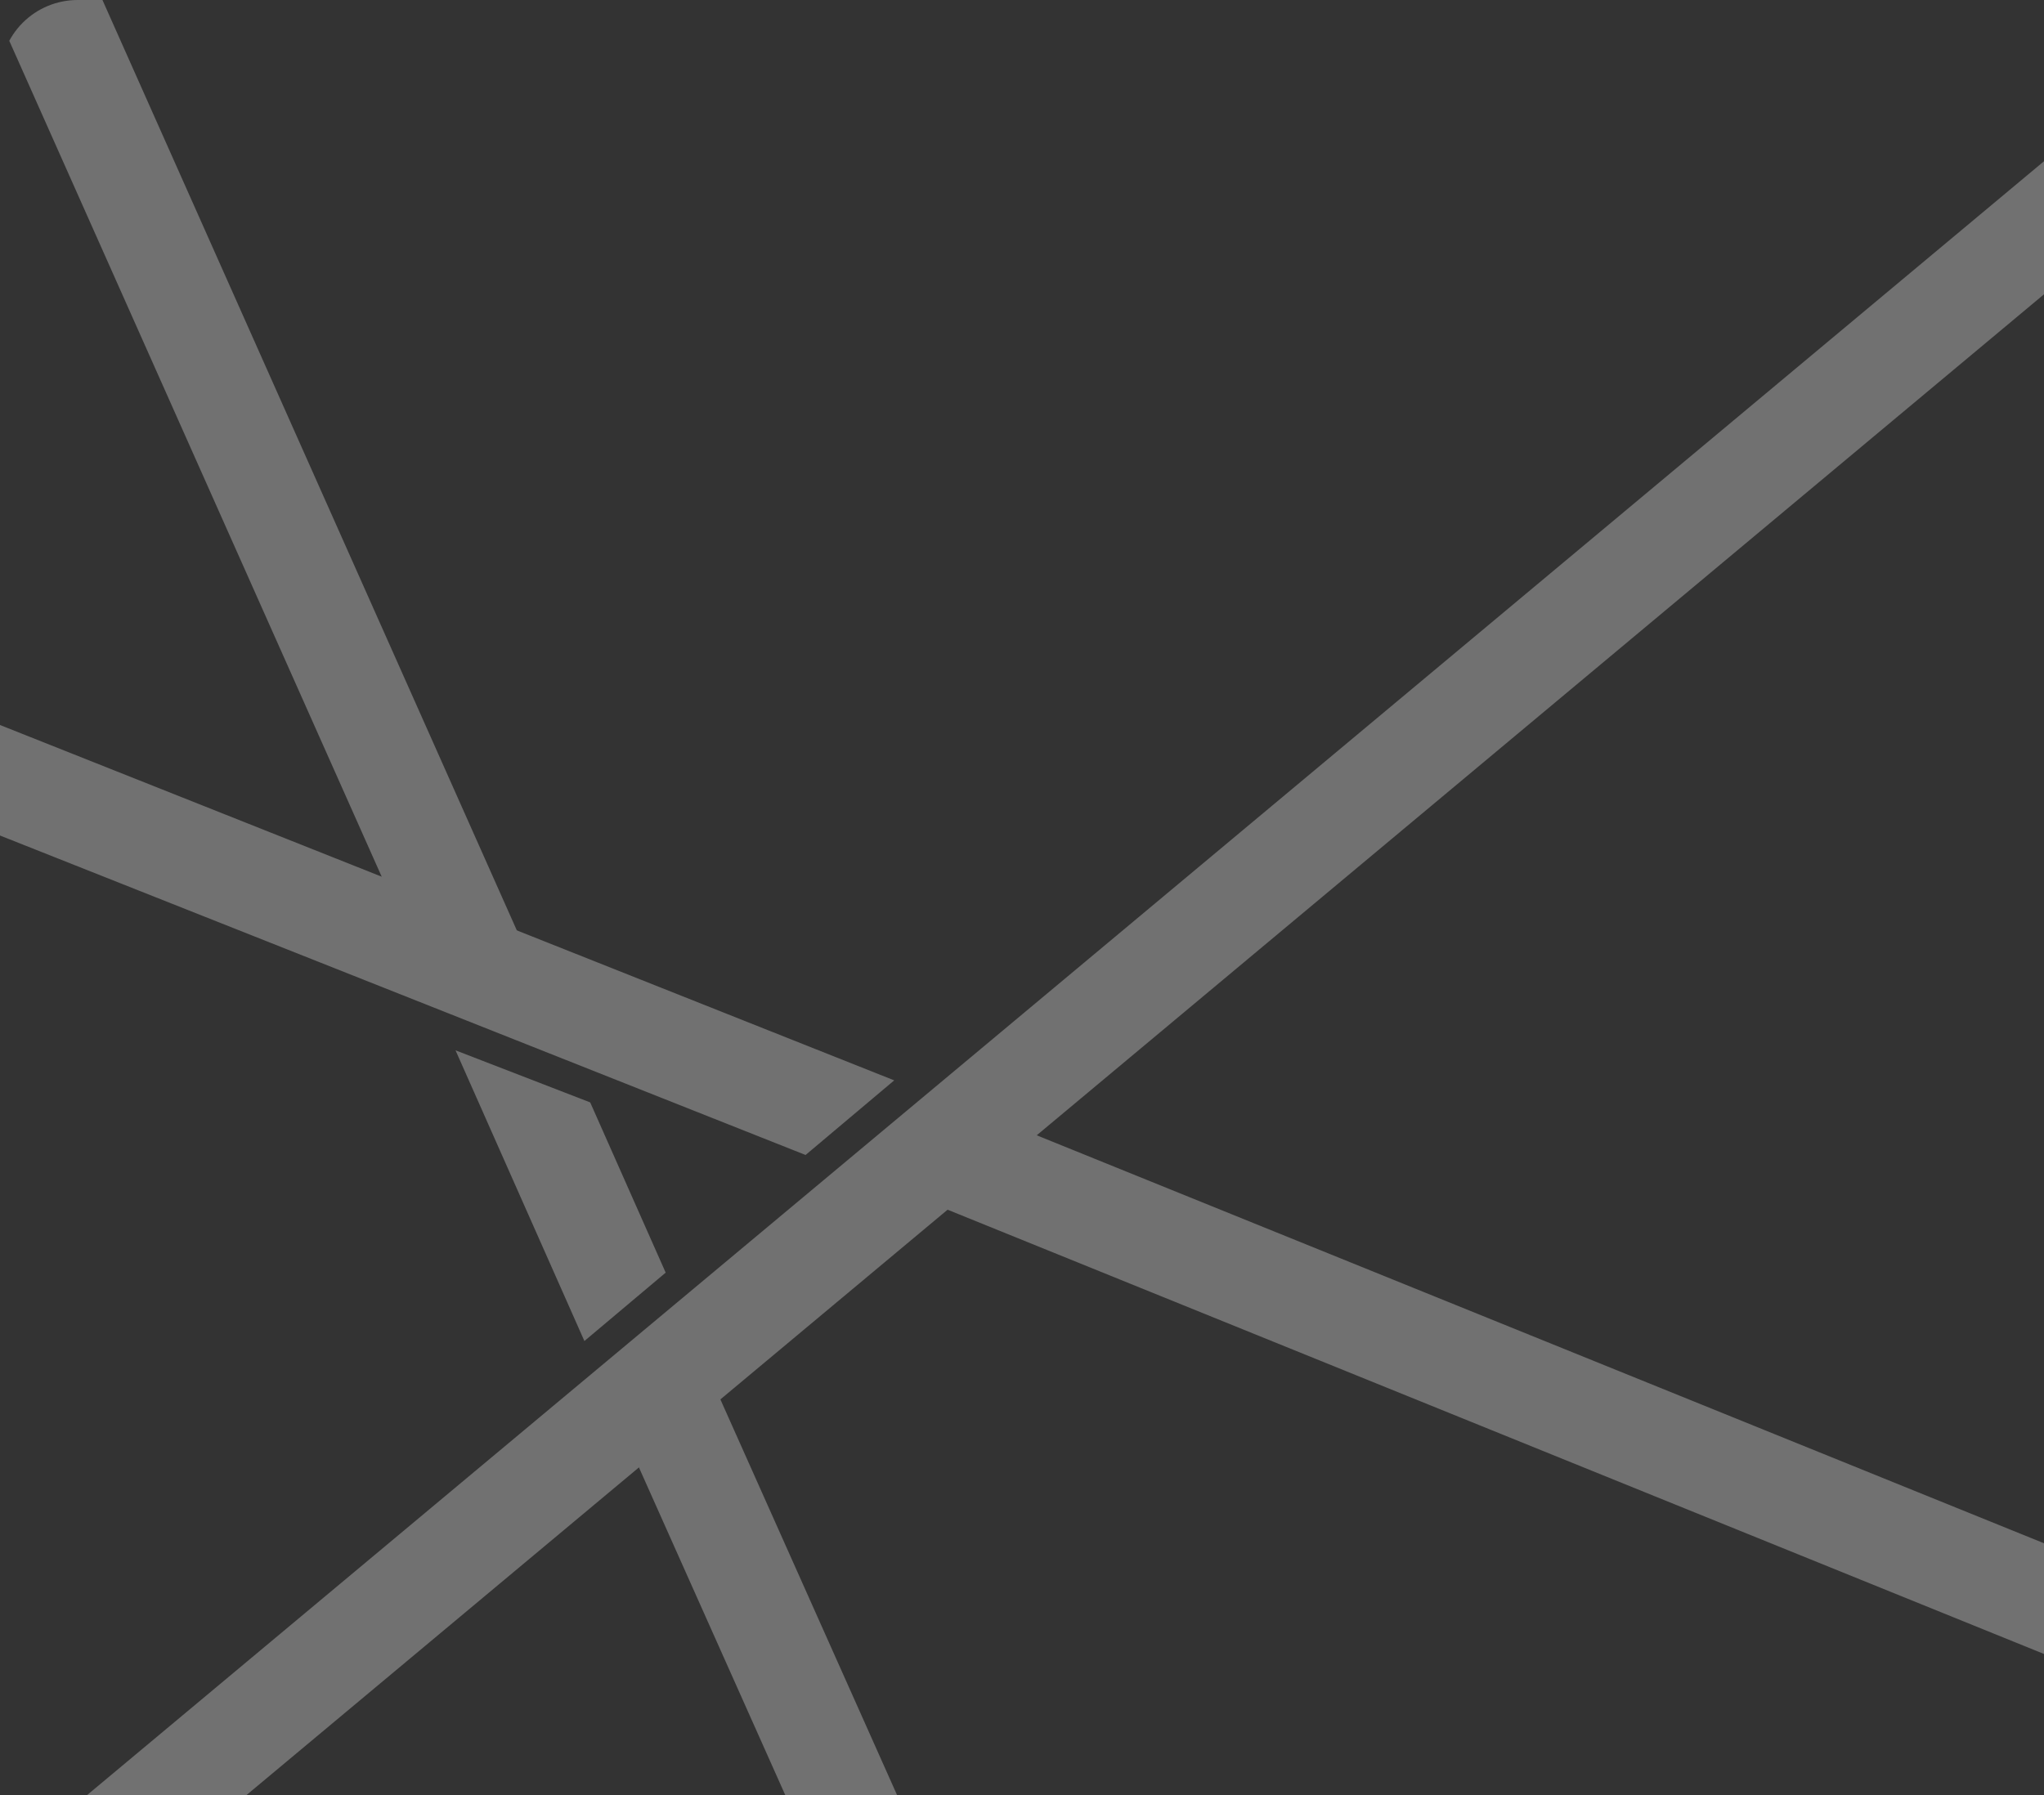 <?xml version="1.0" encoding="UTF-8"?> <svg xmlns="http://www.w3.org/2000/svg" xmlns:xlink="http://www.w3.org/1999/xlink" width="395" height="347" viewBox="0 0 395 347"><rect x="0" y="0" width="395" height="347" fill="#333333" stroke="none"/><defs><clipPath id="clip-path"><path id="AdobeStock_440503861" d="M15,0H380a15,15,0,0,1,15,15V347a0,0,0,0,1,0,0H0a0,0,0,0,1,0,0V15A15,15,0,0,1,15,0Z" transform="translate(1757 2530)" fill="#76bd21"></path></clipPath></defs><g id="Mask_Group_3" data-name="Mask Group 3" transform="translate(-1757 -2530)" opacity="0.303" clip-path="url(#clip-path)"><g id="Group_1407" data-name="Group 1407" transform="translate(1352.175 2229.509)"><path id="Path_10479" data-name="Path 10479" d="M28.394,29.2,53.3,85.39,69.007,72.172,54.42,39.265Z" transform="translate(464.46 474.316)" fill="#fff"></path><path id="Path_10480" data-name="Path 10480" d="M15.428.075,224.892,470.321l26.144,10.448L37,.075Z" transform="translate(253.971 0.249)" fill="#fff"></path><path id="Path_10481" data-name="Path 10481" d="M30.448,46.251,253,544.685h21.569L46.178,33.072Z" transform="translate(497.441 536.975)" fill="#fff"></path><path id="Path_10482" data-name="Path 10482" d="M-.076,37.973,560.5,260.336l17.132-14.424L-.076,16.271Z" transform="translate(0 263.41)" fill="#fff"></path><path id="Path_10483" data-name="Path 10483" d="M532.568,246.678,33.85,44.546l17.183-14.4L532.568,225.225Z" transform="translate(552.944 489.311)" fill="#fff"></path><path id="Path_10484" data-name="Path 10484" d="M0,911.885v25.727L1085.427,31.158V5.434Z" transform="translate(1.299 86.629)" fill="#fff"></path></g></g></svg> 